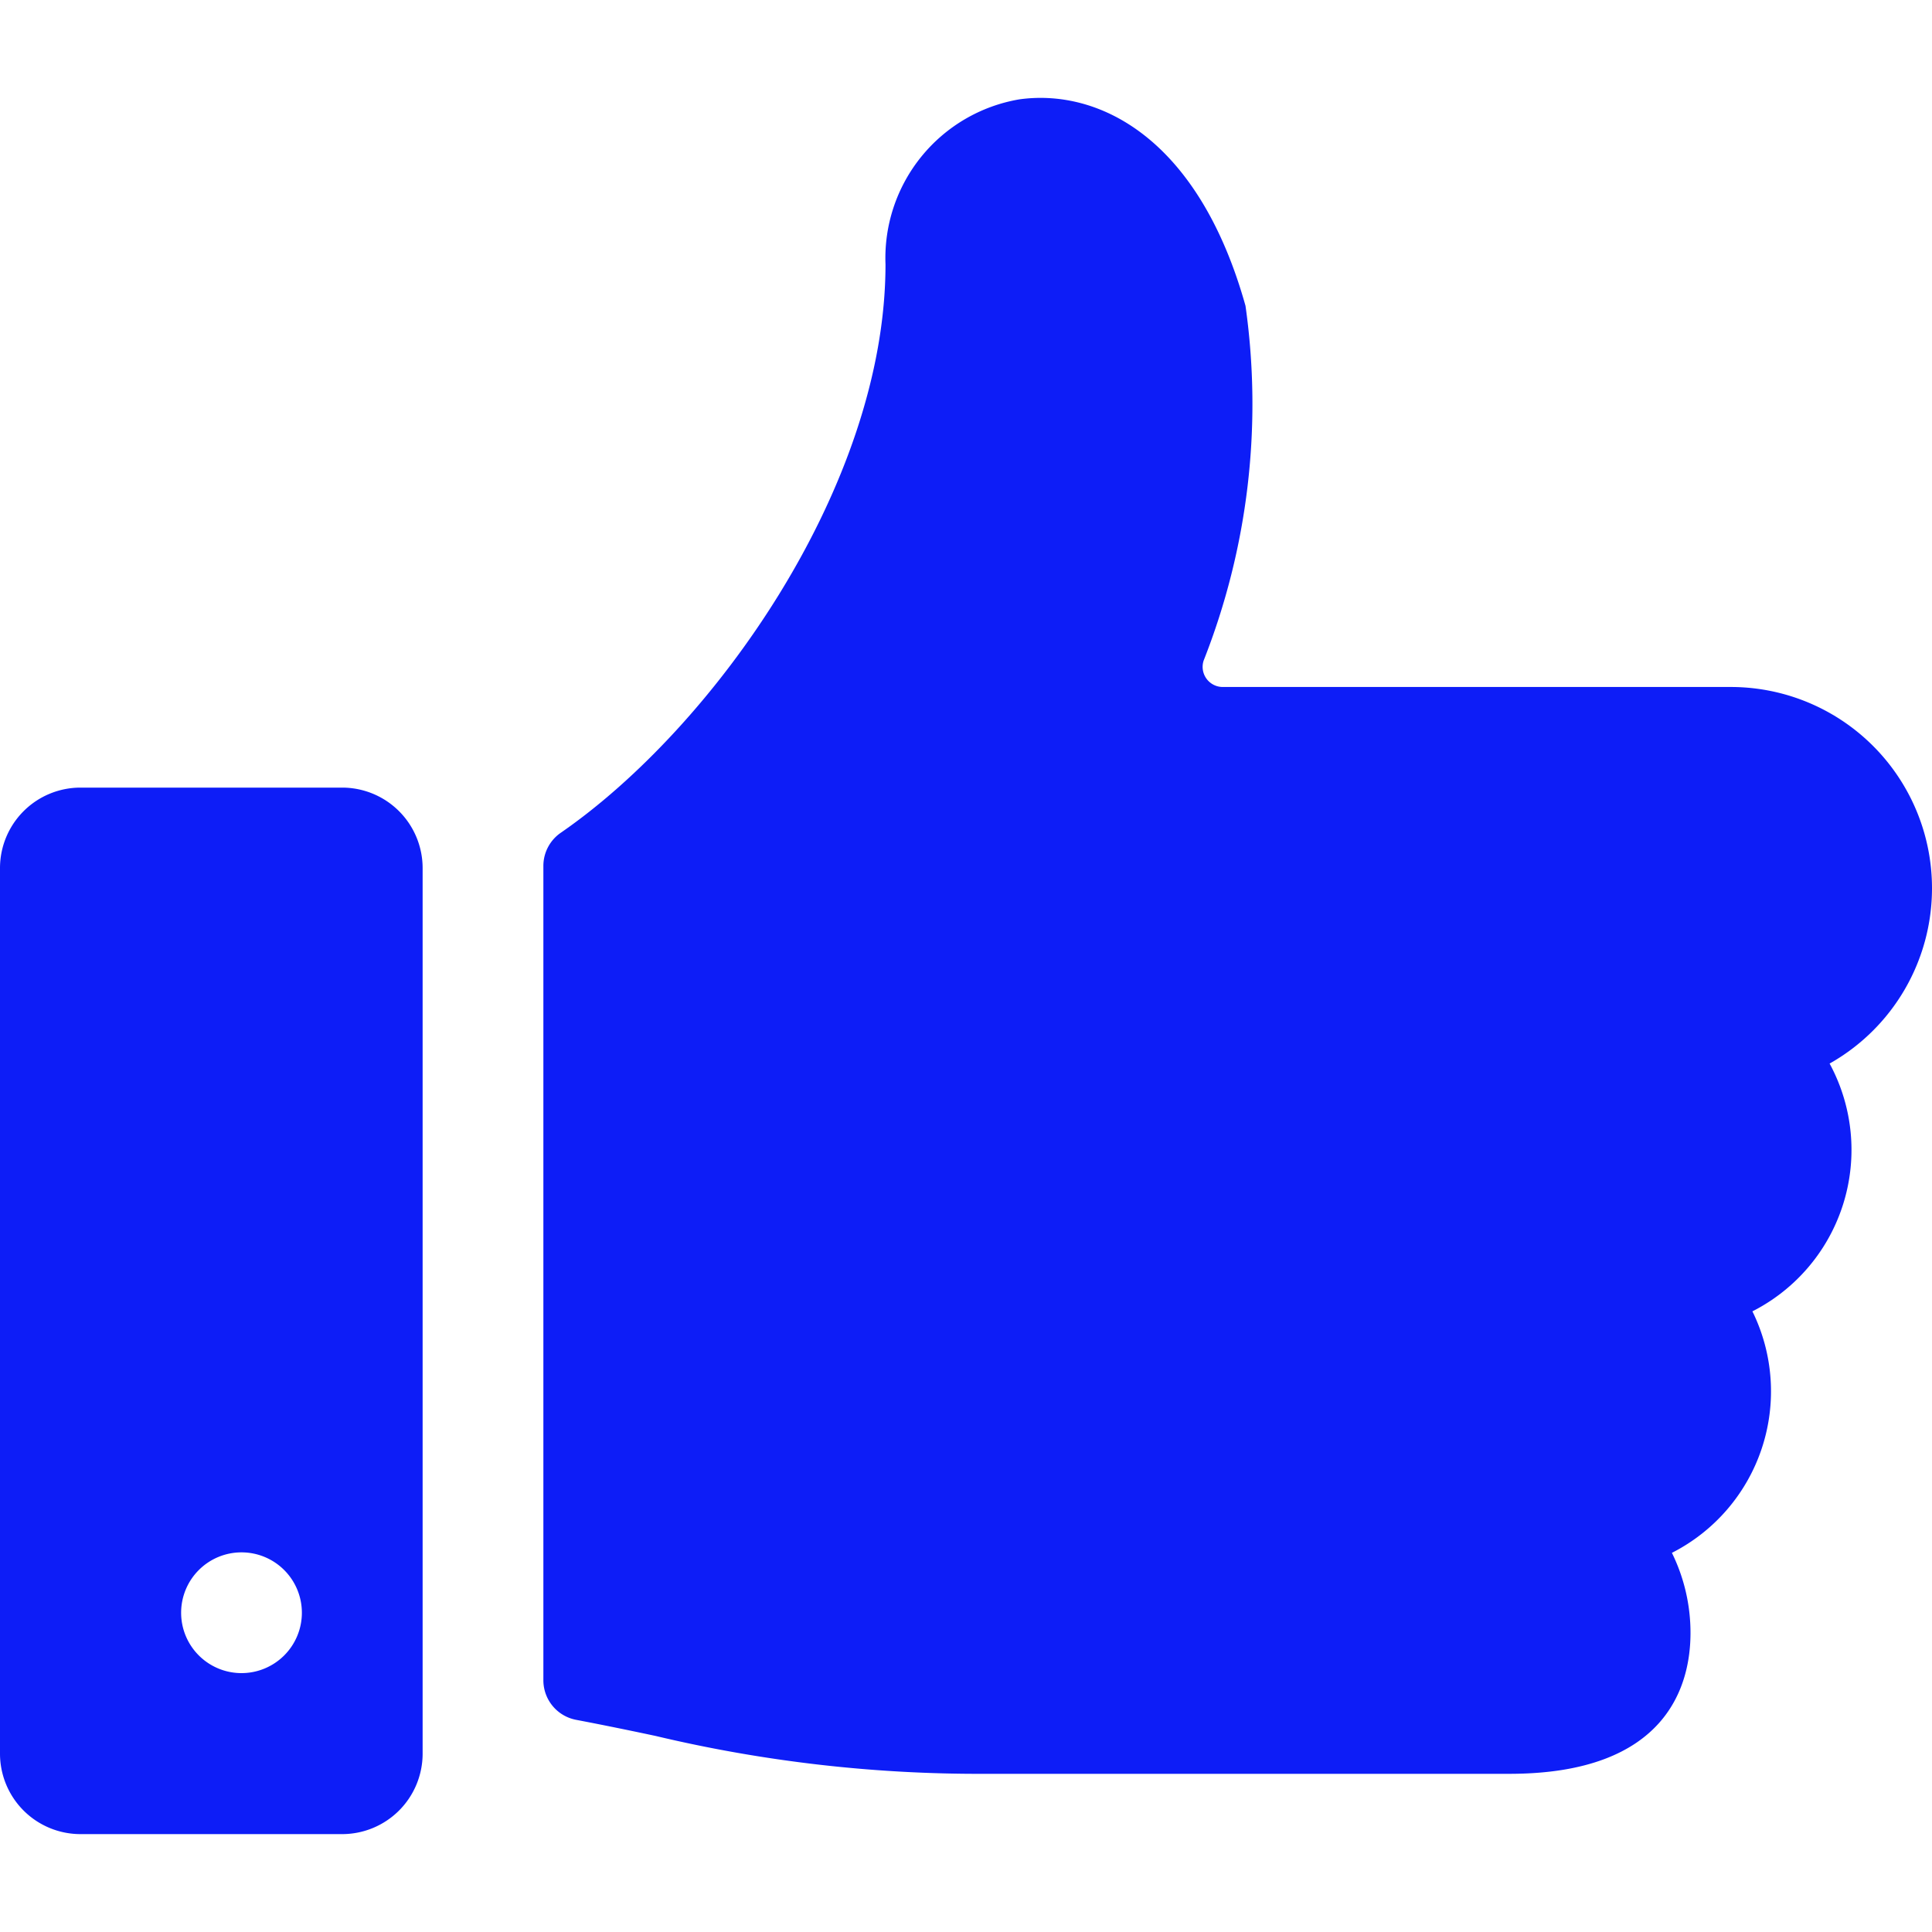 <svg xmlns="http://www.w3.org/2000/svg" fill="#0D1DF7" viewBox="0 0 24 24"><title>like-1</title><path d="M24,11.034a2.5,2.5,0,0,0-2.5-2.5H15.189a.25.25,0,0,1-.237-.328,8.685,8.685,0,0,0,.52-4.407c-.588-2.1-1.834-2.7-2.808-2.565A2,2,0,0,0,11,3.284C11,6.03,8.871,9.03,6.966,10.345a.5.5,0,0,0-.216.412V20.873a.5.5,0,0,0,.405.491c.357.068.681.135.987.2a17.361,17.361,0,0,0,4.108.471h6.5c1.958,0,2.25-1.1,2.25-1.75a2.247,2.247,0,0,0-.231-.995,2.251,2.251,0,0,0,1-3,2.25,2.25,0,0,0,.959-3.078A2.5,2.5,0,0,0,24,11.034Z"/><path d="M5.25,10.784a1,1,0,0,0-1-1H1a1,1,0,0,0-1,1v11a1,1,0,0,0,1,1H4.25a1,1,0,0,0,1-1Zm-4.25,0Zm2.75,9.25a.75.75,0,1,1-.75-.75A.75.75,0,0,1,3.75,20.034Z"/></svg>